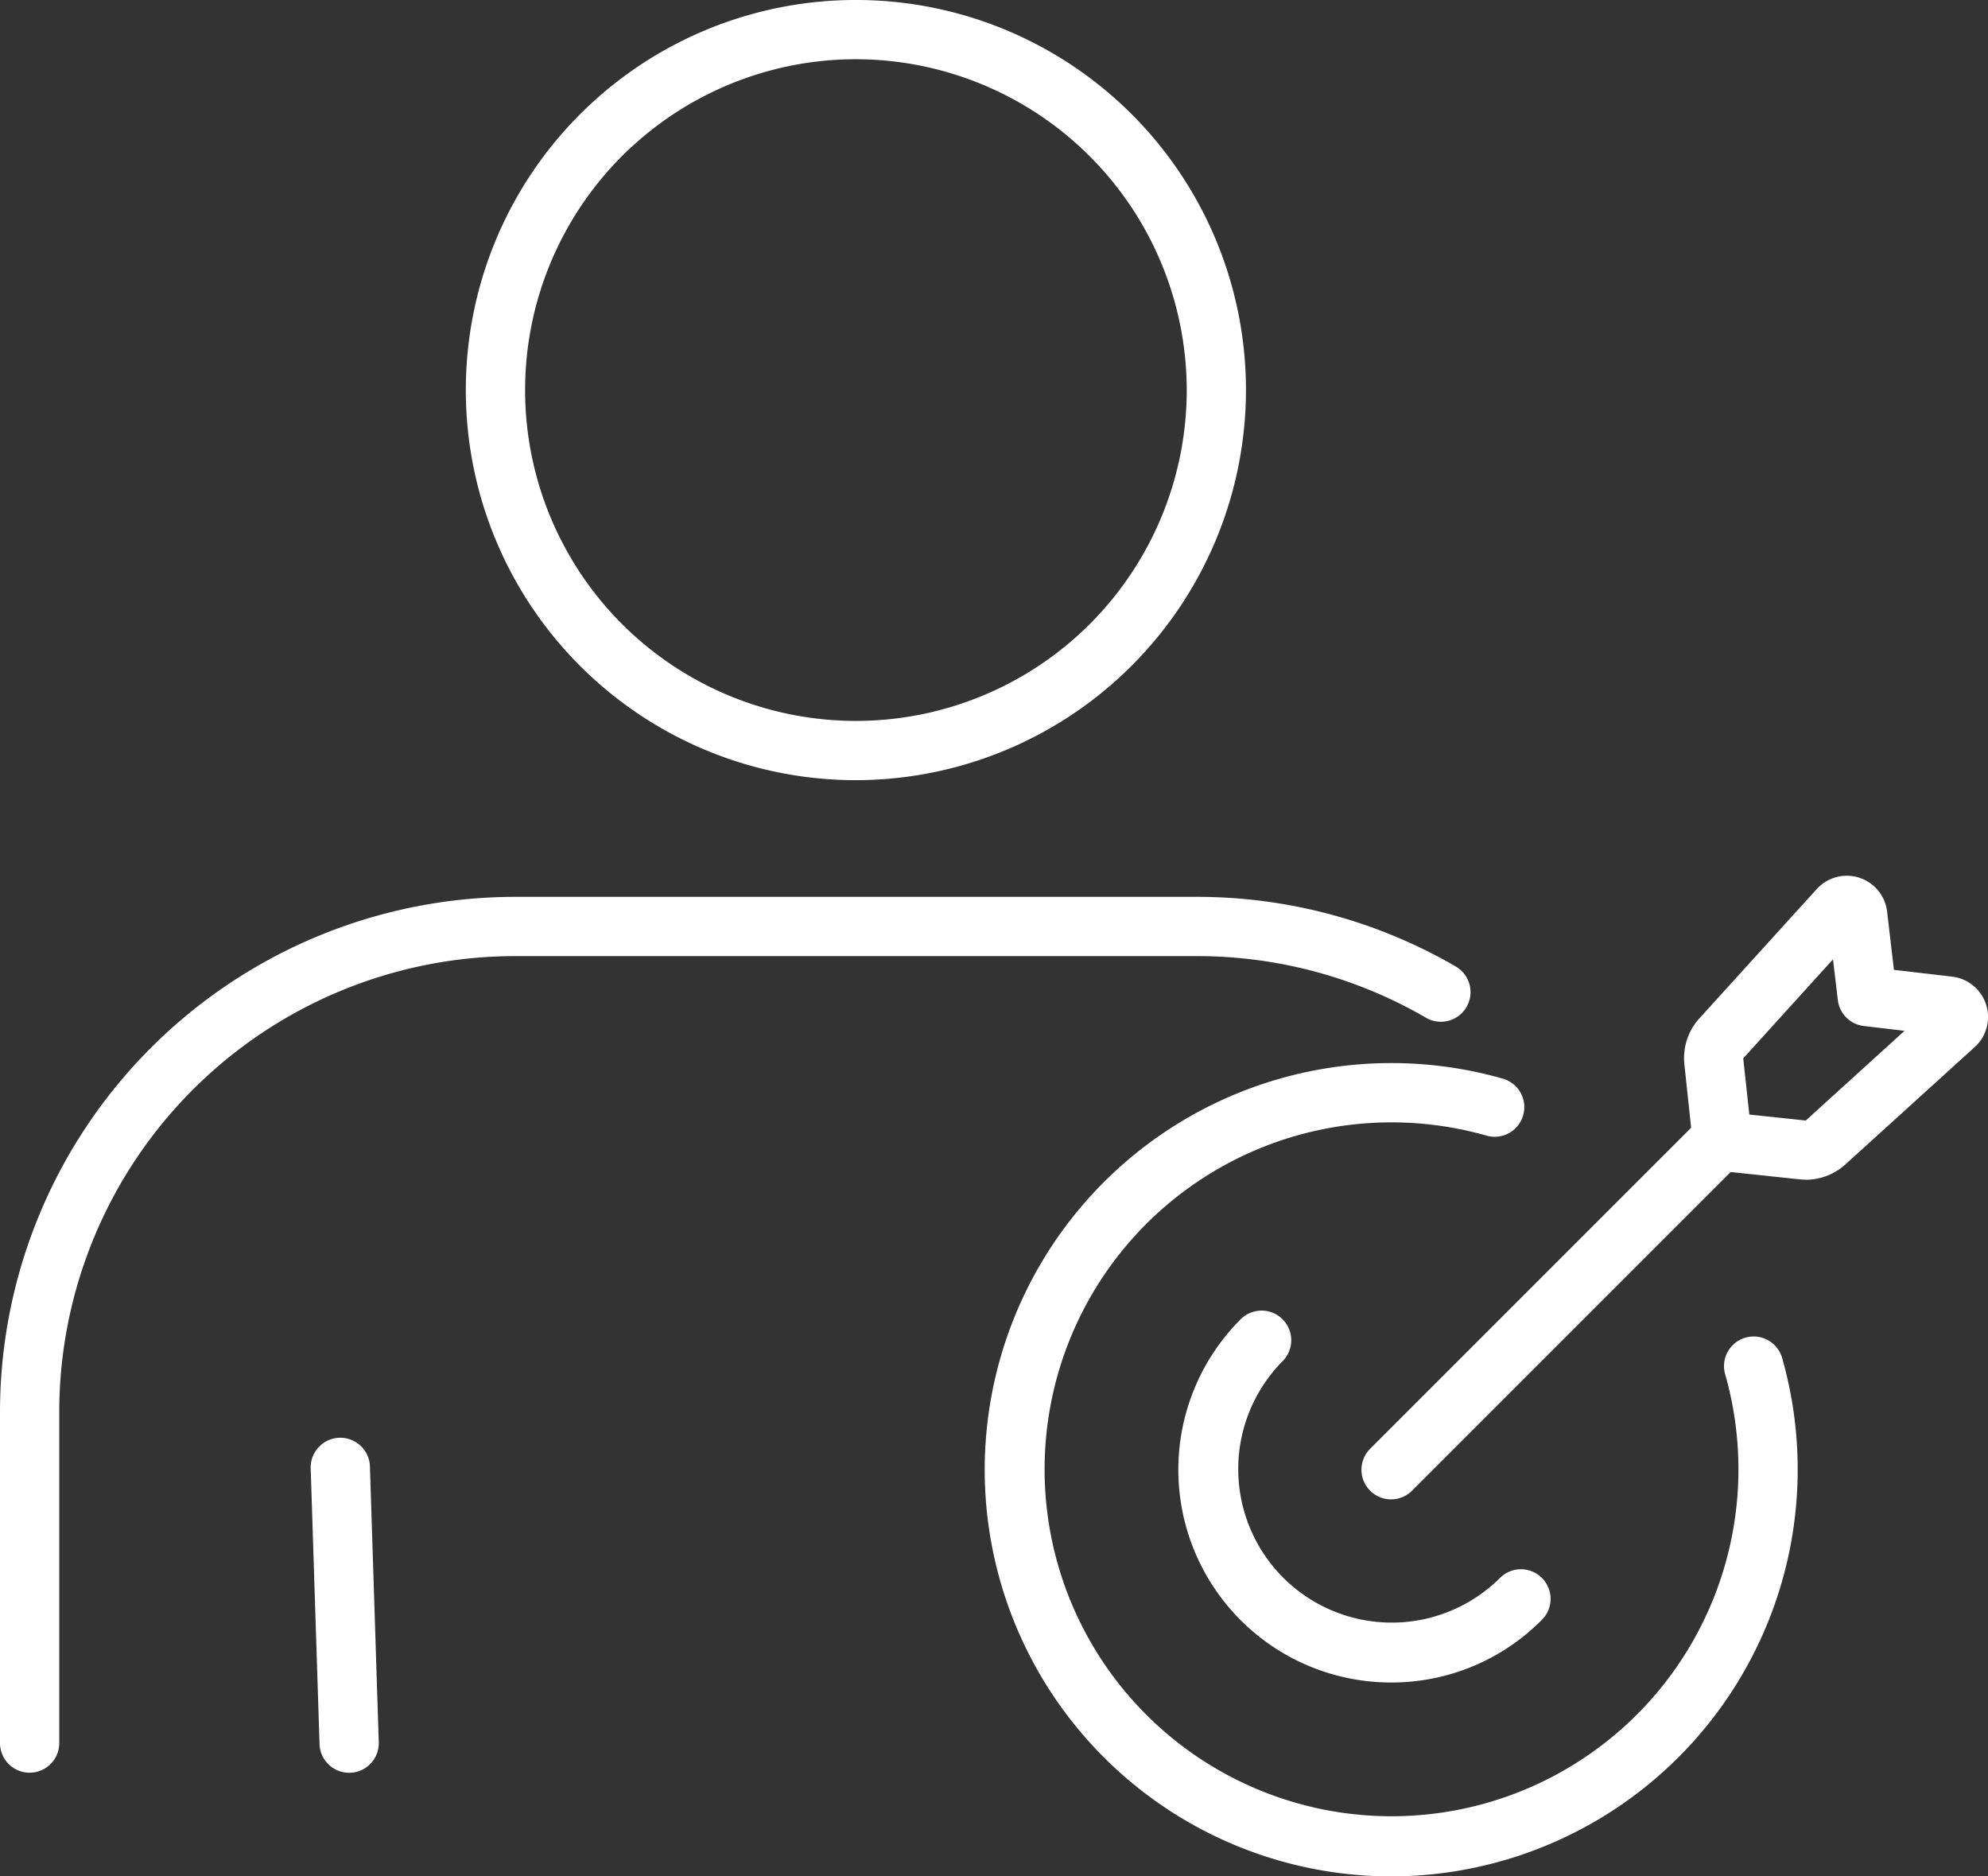 <svg xmlns="http://www.w3.org/2000/svg" xmlns:xlink="http://www.w3.org/1999/xlink" width="82.329" height="77.702" viewBox="0 0 82.329 77.702"><rect x="0" y="0" width="82.329" height="77.702" fill="#333333" stroke="none"/><defs><clipPath id="a"><rect width="82.329" height="77.702" fill="#fff"/></clipPath></defs><g clip-path="url(#a)"><path d="M166.289,190.545a8.811,8.811,0,0,1-6.23-15.041,1.227,1.227,0,0,1,1.736,1.735,6.357,6.357,0,0,0,8.99,8.99,1.227,1.227,0,1,1,1.735,1.735,8.753,8.753,0,0,1-6.23,2.58" transform="translate(-108.68 -120.872)" fill="#fff"/><path d="M148.407,175.746a16.84,16.84,0,1,1,4.627-33.035,1.227,1.227,0,0,1-.674,2.36,14.367,14.367,0,1,0,9.882,9.881,1.227,1.227,0,1,1,2.36-.673,16.852,16.852,0,0,1-16.2,21.467" transform="translate(-90.798 -98.044)" fill="#fff"/><path d="M230.1,129.6a2.423,2.423,0,0,1-.259-.013l-3.32-.353a1.228,1.228,0,0,1-1.09-1.091l-.353-3.32a2.447,2.447,0,0,1,.621-1.9l4.861-5.356a1.681,1.681,0,0,1,2.914.934l.282,2.412,2.412.282a1.681,1.681,0,0,1,.935,2.914l-5.357,4.861a2.448,2.448,0,0,1-1.644.635m-2.335-2.7,2.336.248,4.092-3.715-1.686-.2a1.227,1.227,0,0,1-1.076-1.076l-.2-1.685-3.717,4.1Zm8.117-3.269h0Z" transform="translate(-155.323 -80.751)" fill="#fff"/><path d="M183.178,164.133a1.227,1.227,0,0,1-.868-2.094l13.817-13.817a1.227,1.227,0,0,1,1.735,1.735l-13.817,13.817a1.224,1.224,0,0,1-.868.359" transform="translate(-125.569 -102.044)" fill="#fff"/><path d="M1.227,156.121A1.227,1.227,0,0,1,0,154.893V141.17a21.342,21.342,0,0,1,21.318-21.318H49.573a21.314,21.314,0,0,1,10.716,2.885,1.227,1.227,0,0,1-1.235,2.121,18.851,18.851,0,0,0-9.481-2.552H21.318A18.885,18.885,0,0,0,2.454,141.17v13.724a1.227,1.227,0,0,1-1.227,1.227" transform="translate(0 -82.713)" fill="#fff"/><path d="M78.41,32.308A16.154,16.154,0,1,1,94.563,16.154,16.172,16.172,0,0,1,78.41,32.308m0-29.854a13.7,13.7,0,1,0,13.7,13.7,13.716,13.716,0,0,0-13.7-13.7" transform="translate(-42.964 -0.001)" fill="#fff"/><path d="M43.115,206a1.227,1.227,0,0,1-1.226-1.187l-.366-11.42a1.227,1.227,0,1,1,2.453-.078l.366,11.42A1.228,1.228,0,0,1,43.155,206h-.04" transform="translate(-28.656 -132.589)" fill="#fff"/></g></svg>